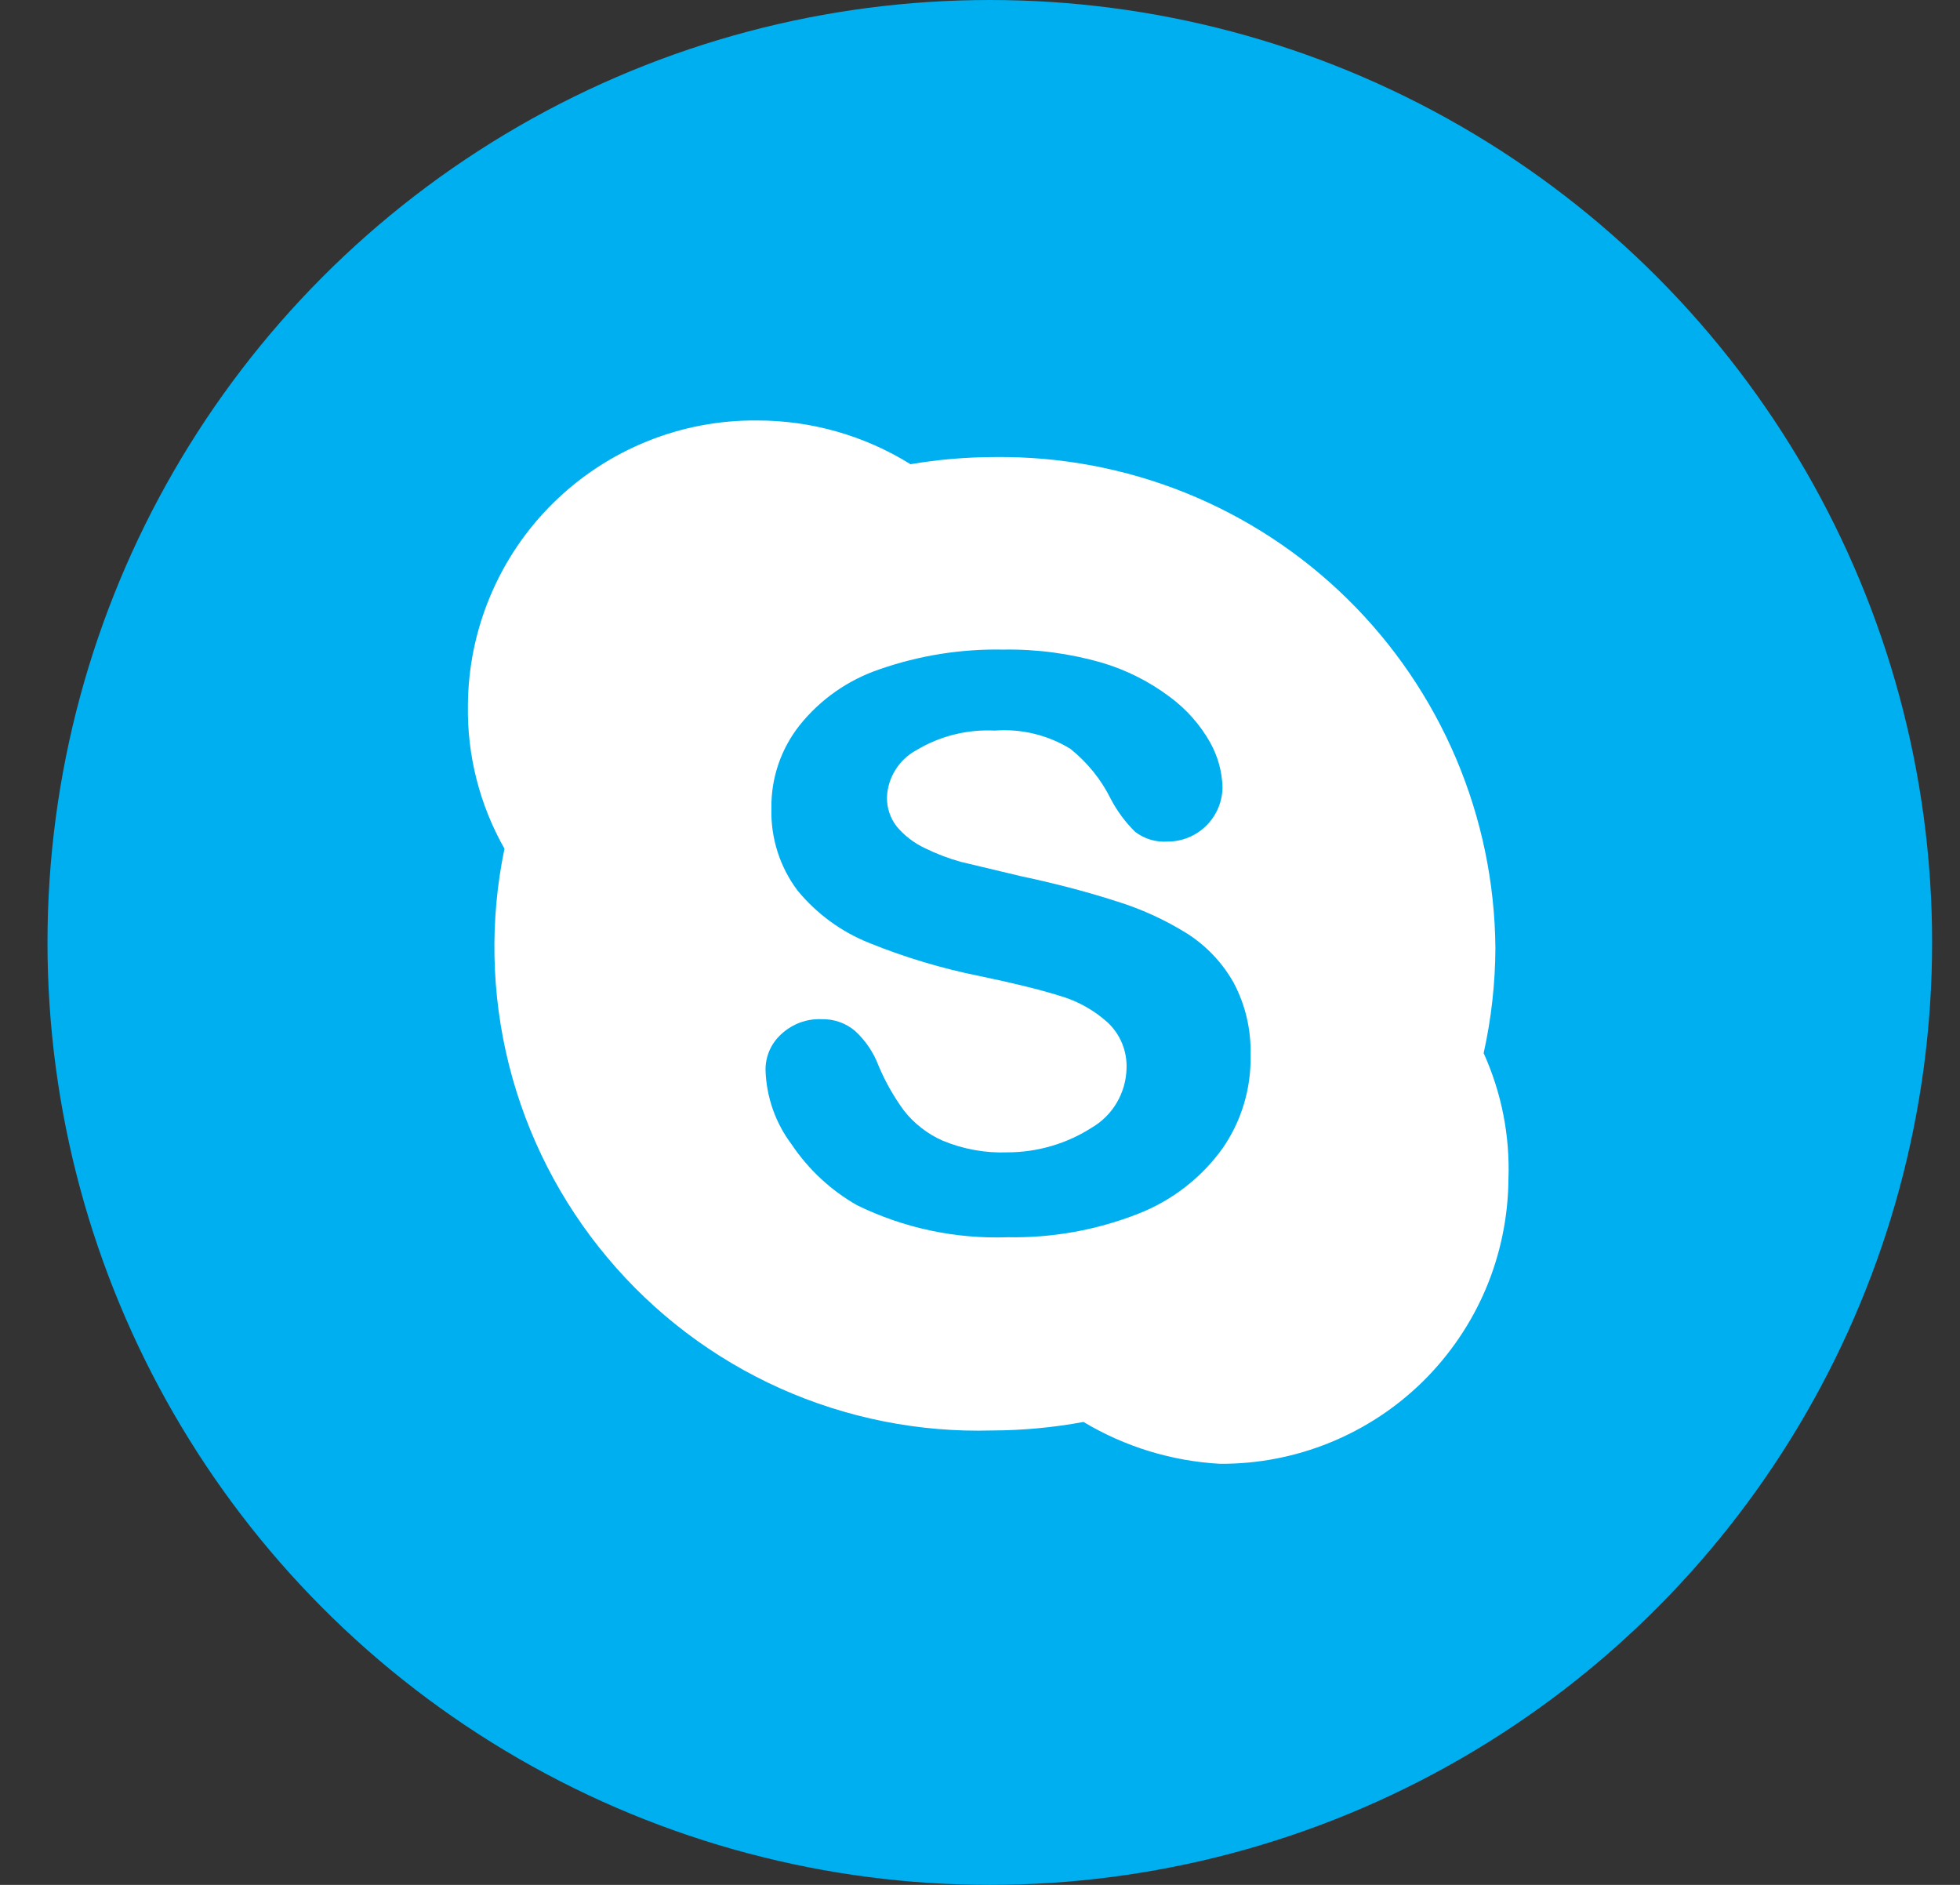<svg width="26" height="25" viewBox="0 0 26 25" fill="none" xmlns="http://www.w3.org/2000/svg">
<rect x="0" y="0" width="26" height="25" fill="#333333" stroke="none"/>
<g clip-path="url(#clip0_2736_39)">
<circle cx="13.13" cy="12.5" r="12.5" fill="#00AFF0"/>
<path d="M19.681 13.968C19.783 13.51 19.835 13.043 19.837 12.574C19.83 11.71 19.653 10.857 19.316 10.062C18.978 9.267 18.488 8.546 17.871 7.941C17.255 7.336 16.526 6.859 15.725 6.536C14.924 6.214 14.067 6.053 13.204 6.062C12.826 6.062 12.45 6.094 12.078 6.157C11.467 5.777 10.762 5.576 10.043 5.577C9.543 5.572 9.047 5.666 8.583 5.854C8.12 6.041 7.698 6.318 7.341 6.669C6.985 7.019 6.701 7.437 6.507 7.897C6.312 8.358 6.21 8.852 6.207 9.352C6.195 10.019 6.363 10.677 6.692 11.257C6.495 12.206 6.516 13.187 6.752 14.126C6.989 15.066 7.435 15.939 8.058 16.681C8.68 17.424 9.462 18.016 10.346 18.413C11.23 18.809 12.192 19.001 13.16 18.973C13.567 18.972 13.973 18.934 14.373 18.86C14.922 19.189 15.543 19.379 16.182 19.415C16.682 19.418 17.177 19.323 17.639 19.135C18.102 18.947 18.523 18.67 18.878 18.32C19.233 17.969 19.516 17.552 19.711 17.092C19.905 16.632 20.006 16.138 20.01 15.639C20.031 15.064 19.918 14.492 19.681 13.968Z" fill="white"/>
<path d="M16.217 15.232C15.936 15.622 15.548 15.923 15.1 16.098C14.549 16.315 13.96 16.421 13.368 16.41C12.677 16.435 11.989 16.289 11.368 15.985C11.021 15.787 10.725 15.512 10.502 15.18C10.287 14.895 10.166 14.55 10.155 14.193C10.154 14.103 10.172 14.015 10.208 13.932C10.244 13.85 10.297 13.777 10.363 13.717C10.435 13.65 10.52 13.598 10.612 13.563C10.704 13.529 10.802 13.514 10.9 13.518C11.061 13.514 11.219 13.569 11.342 13.673C11.48 13.8 11.587 13.957 11.653 14.132C11.742 14.344 11.855 14.545 11.991 14.73C12.126 14.902 12.302 15.039 12.502 15.128C12.776 15.242 13.072 15.296 13.368 15.284C13.764 15.283 14.152 15.169 14.485 14.955C14.623 14.874 14.737 14.759 14.817 14.621C14.897 14.483 14.941 14.327 14.944 14.167C14.948 14.054 14.927 13.941 14.884 13.837C14.841 13.732 14.775 13.638 14.693 13.561C14.509 13.395 14.29 13.274 14.052 13.206C13.792 13.125 13.44 13.038 12.996 12.946C12.492 12.845 11.999 12.697 11.524 12.504C11.156 12.356 10.832 12.118 10.58 11.812C10.344 11.498 10.222 11.113 10.233 10.72C10.227 10.322 10.359 9.934 10.606 9.621C10.882 9.275 11.252 9.017 11.671 8.876C12.197 8.693 12.751 8.605 13.307 8.616C13.749 8.608 14.19 8.667 14.615 8.789C14.943 8.886 15.251 9.042 15.524 9.248C15.74 9.409 15.92 9.612 16.052 9.846C16.156 10.031 16.213 10.239 16.217 10.452C16.212 10.642 16.134 10.822 15.998 10.955C15.862 11.088 15.68 11.162 15.49 11.162C15.334 11.173 15.18 11.127 15.057 11.032C14.928 10.905 14.82 10.759 14.736 10.599C14.608 10.34 14.425 10.113 14.199 9.932C13.899 9.748 13.547 9.663 13.195 9.69C12.83 9.672 12.469 9.762 12.156 9.95C12.042 10.011 11.947 10.101 11.879 10.21C11.81 10.319 11.771 10.444 11.766 10.573C11.763 10.714 11.809 10.852 11.896 10.963C11.998 11.084 12.125 11.182 12.268 11.249C12.421 11.324 12.58 11.385 12.745 11.431L13.541 11.621C14.003 11.719 14.422 11.829 14.797 11.95C15.132 12.052 15.452 12.198 15.749 12.383C16.004 12.546 16.215 12.769 16.364 13.033C16.521 13.328 16.598 13.659 16.589 13.994C16.599 14.435 16.469 14.869 16.217 15.232Z" fill="#00AFF0"/>
</g>
<defs>
<clipPath id="clip0_2736_39">
<rect width="25" height="25" fill="white" transform="translate(0.63)"/>
</clipPath>
</defs>
</svg>

